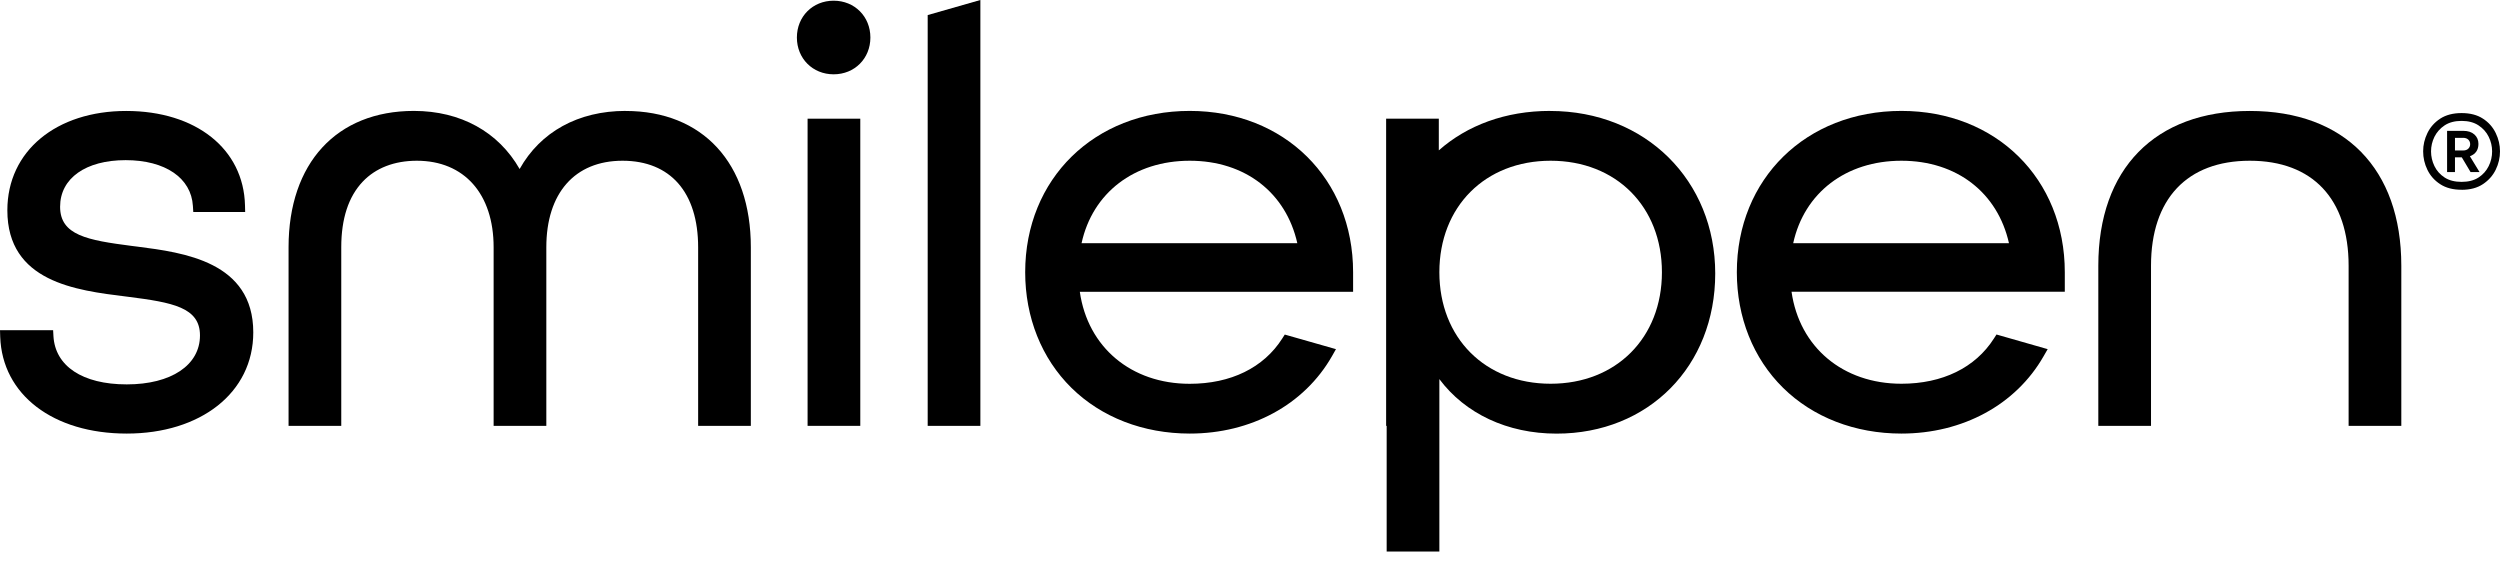 <svg xmlns:xlink="http://www.w3.org/1999/xlink" xmlns="http://www.w3.org/2000/svg" fill="none" viewBox="0 0 200 45" height="45" width="200">
<g clip-path="url(#clip0_473_2910)">
<path fill="#000000" d="M10.991 19.73L10.542 19.674C6.987 19.215 4.808 18.822 4.808 16.539C4.808 14.256 6.866 12.812 10.049 12.812C13.231 12.812 15.298 14.247 15.432 16.474L15.462 16.958H19.613L19.6 16.431C19.492 11.912 15.674 8.877 10.096 8.877C4.518 8.877 0.588 12.068 0.588 16.824C0.588 22.549 6.071 23.228 10.075 23.721L10.239 23.742C13.81 24.196 15.998 24.59 15.998 26.834C15.998 29.212 13.698 30.751 10.139 30.751C6.581 30.751 4.415 29.277 4.276 26.899L4.25 26.415H0L0.017 26.946C0.177 31.577 4.246 34.686 10.139 34.686C16.033 34.686 20.262 31.434 20.262 26.592C20.262 20.927 14.684 20.205 10.991 19.73Z"/>
<path fill="#000000" d="M50.044 8.873C46.261 8.873 43.23 10.55 41.57 13.521C39.879 10.555 36.852 8.873 33.112 8.873C26.929 8.873 23.085 13.049 23.085 19.777V34.068H27.301V19.777C27.301 17.503 27.876 15.739 29.013 14.537C30.051 13.439 31.547 12.859 33.346 12.859C37.138 12.859 39.49 15.51 39.49 19.782V34.072H43.706V19.782C43.706 15.449 45.984 12.859 49.802 12.859C53.62 12.859 55.851 15.38 55.851 19.782V34.072H60.067V19.782C60.067 13.054 56.227 8.877 50.04 8.877L50.044 8.873Z"/>
<path fill="#000000" d="M68.823 9.495H64.607V34.068H68.823V9.495Z"/>
<path fill="#000000" d="M66.691 0.056C65.013 0.056 63.751 1.323 63.751 3.001C63.751 4.678 65.013 5.945 66.691 5.945C68.369 5.945 69.631 4.678 69.631 3.001C69.631 1.323 68.369 0.056 66.691 0.056Z"/>
<path fill="#000000" d="M124.004 8.873C120.437 8.873 117.371 10.027 115.105 12.029V9.495H110.89V34.068H110.933V44.125H115.149V30.328C117.207 33.086 120.588 34.69 124.527 34.69C131.882 34.69 137.218 29.303 137.218 21.879C137.218 14.455 131.661 8.877 124.004 8.877V8.873ZM124.051 30.699C118.811 30.699 115.149 27.029 115.149 21.779C115.149 16.53 118.811 12.859 124.051 12.859C129.292 12.859 132.954 16.53 132.954 21.779C132.954 27.029 129.292 30.699 124.051 30.699Z"/>
<path fill="#000000" d="M179.985 8.877C172.397 8.877 167.865 13.503 167.865 21.256V34.068H172.081V21.256C172.081 15.921 174.961 12.859 179.985 12.859C185.009 12.859 187.889 15.921 187.889 21.256V34.068H192.105V21.256C192.105 13.503 187.573 8.877 179.985 8.877Z"/>
<path fill="#000000" d="M74.215 34.068H78.43V0L74.215 1.206V34.068Z"/>
<path fill="#000000" d="M95.181 8.873C87.554 8.873 82.015 14.299 82.015 21.779C82.015 25.39 83.325 28.672 85.712 31.024C88.107 33.385 91.471 34.686 95.181 34.686C100.089 34.686 104.339 32.377 106.553 28.503L106.877 27.932L102.782 26.765L102.575 27.089C101.087 29.42 98.463 30.704 95.177 30.704C90.485 30.704 87.018 27.772 86.386 23.345H108.248V21.779C108.248 14.303 102.752 8.873 95.177 8.873H95.181ZM86.525 19.453C87.407 15.423 90.74 12.859 95.181 12.859C99.622 12.859 102.882 15.428 103.786 19.457H86.525V19.453Z"/>
<path fill="#000000" d="M152.113 8.873C144.486 8.873 138.947 14.299 138.947 21.779C138.947 25.39 140.257 28.672 142.644 31.024C145.039 33.385 148.403 34.686 152.113 34.686C157.021 34.686 161.271 32.377 163.485 28.503L163.814 27.932L159.719 26.76L159.511 27.085C158.024 29.415 155.399 30.699 152.113 30.699C147.422 30.699 143.954 27.768 143.323 23.34H165.184V21.779C165.184 14.303 159.689 8.873 152.113 8.873ZM143.457 19.453C144.339 15.423 147.673 12.859 152.113 12.859C156.554 12.859 159.814 15.428 160.718 19.457H143.457V19.453Z"/>
<path fill="#000000" d="M196.926 15.181C196.243 15.181 195.676 15.034 195.218 14.736C194.764 14.442 194.422 14.057 194.193 13.586C193.964 13.114 193.852 12.621 193.852 12.107C193.852 11.592 193.964 11.121 194.193 10.645C194.422 10.174 194.764 9.789 195.218 9.491C195.672 9.197 196.243 9.046 196.926 9.046C197.609 9.046 198.18 9.193 198.634 9.491C199.088 9.785 199.429 10.17 199.658 10.645C199.888 11.117 200 11.605 200 12.107C200 12.608 199.888 13.11 199.658 13.577C199.429 14.044 199.088 14.429 198.634 14.731C198.18 15.034 197.609 15.185 196.926 15.185V15.181ZM196.926 14.55C197.471 14.55 197.925 14.433 198.283 14.2C198.642 13.966 198.91 13.663 199.096 13.287C199.282 12.911 199.369 12.518 199.369 12.111C199.369 11.705 199.278 11.311 199.096 10.944C198.915 10.572 198.642 10.269 198.283 10.031C197.925 9.794 197.471 9.672 196.926 9.672C196.381 9.672 195.927 9.794 195.568 10.031C195.209 10.269 194.941 10.576 194.755 10.944C194.574 11.316 194.483 11.705 194.483 12.111C194.483 12.518 194.574 12.915 194.755 13.287C194.937 13.663 195.209 13.966 195.568 14.2C195.927 14.433 196.381 14.55 196.926 14.55ZM195.767 13.763V10.468H197.064C197.44 10.468 197.734 10.563 197.951 10.758C198.167 10.952 198.275 11.203 198.275 11.51C198.275 11.999 198.046 12.332 197.592 12.5L198.361 13.763H197.644L196.943 12.587H196.398V13.763H195.767ZM197.047 11.03H196.398V12.038H197.047C197.228 12.038 197.367 11.99 197.466 11.891C197.561 11.796 197.613 11.679 197.613 11.54C197.613 11.393 197.566 11.272 197.466 11.173C197.371 11.078 197.228 11.026 197.047 11.026V11.03Z"/>
</g>
<defs fill="#ff4242">
<clipPath id="clip0_473_2910" fill="#ff4242">
<rect fill="#000000" height="44.125" width="200"/>
</clipPath>
</defs>
</svg>